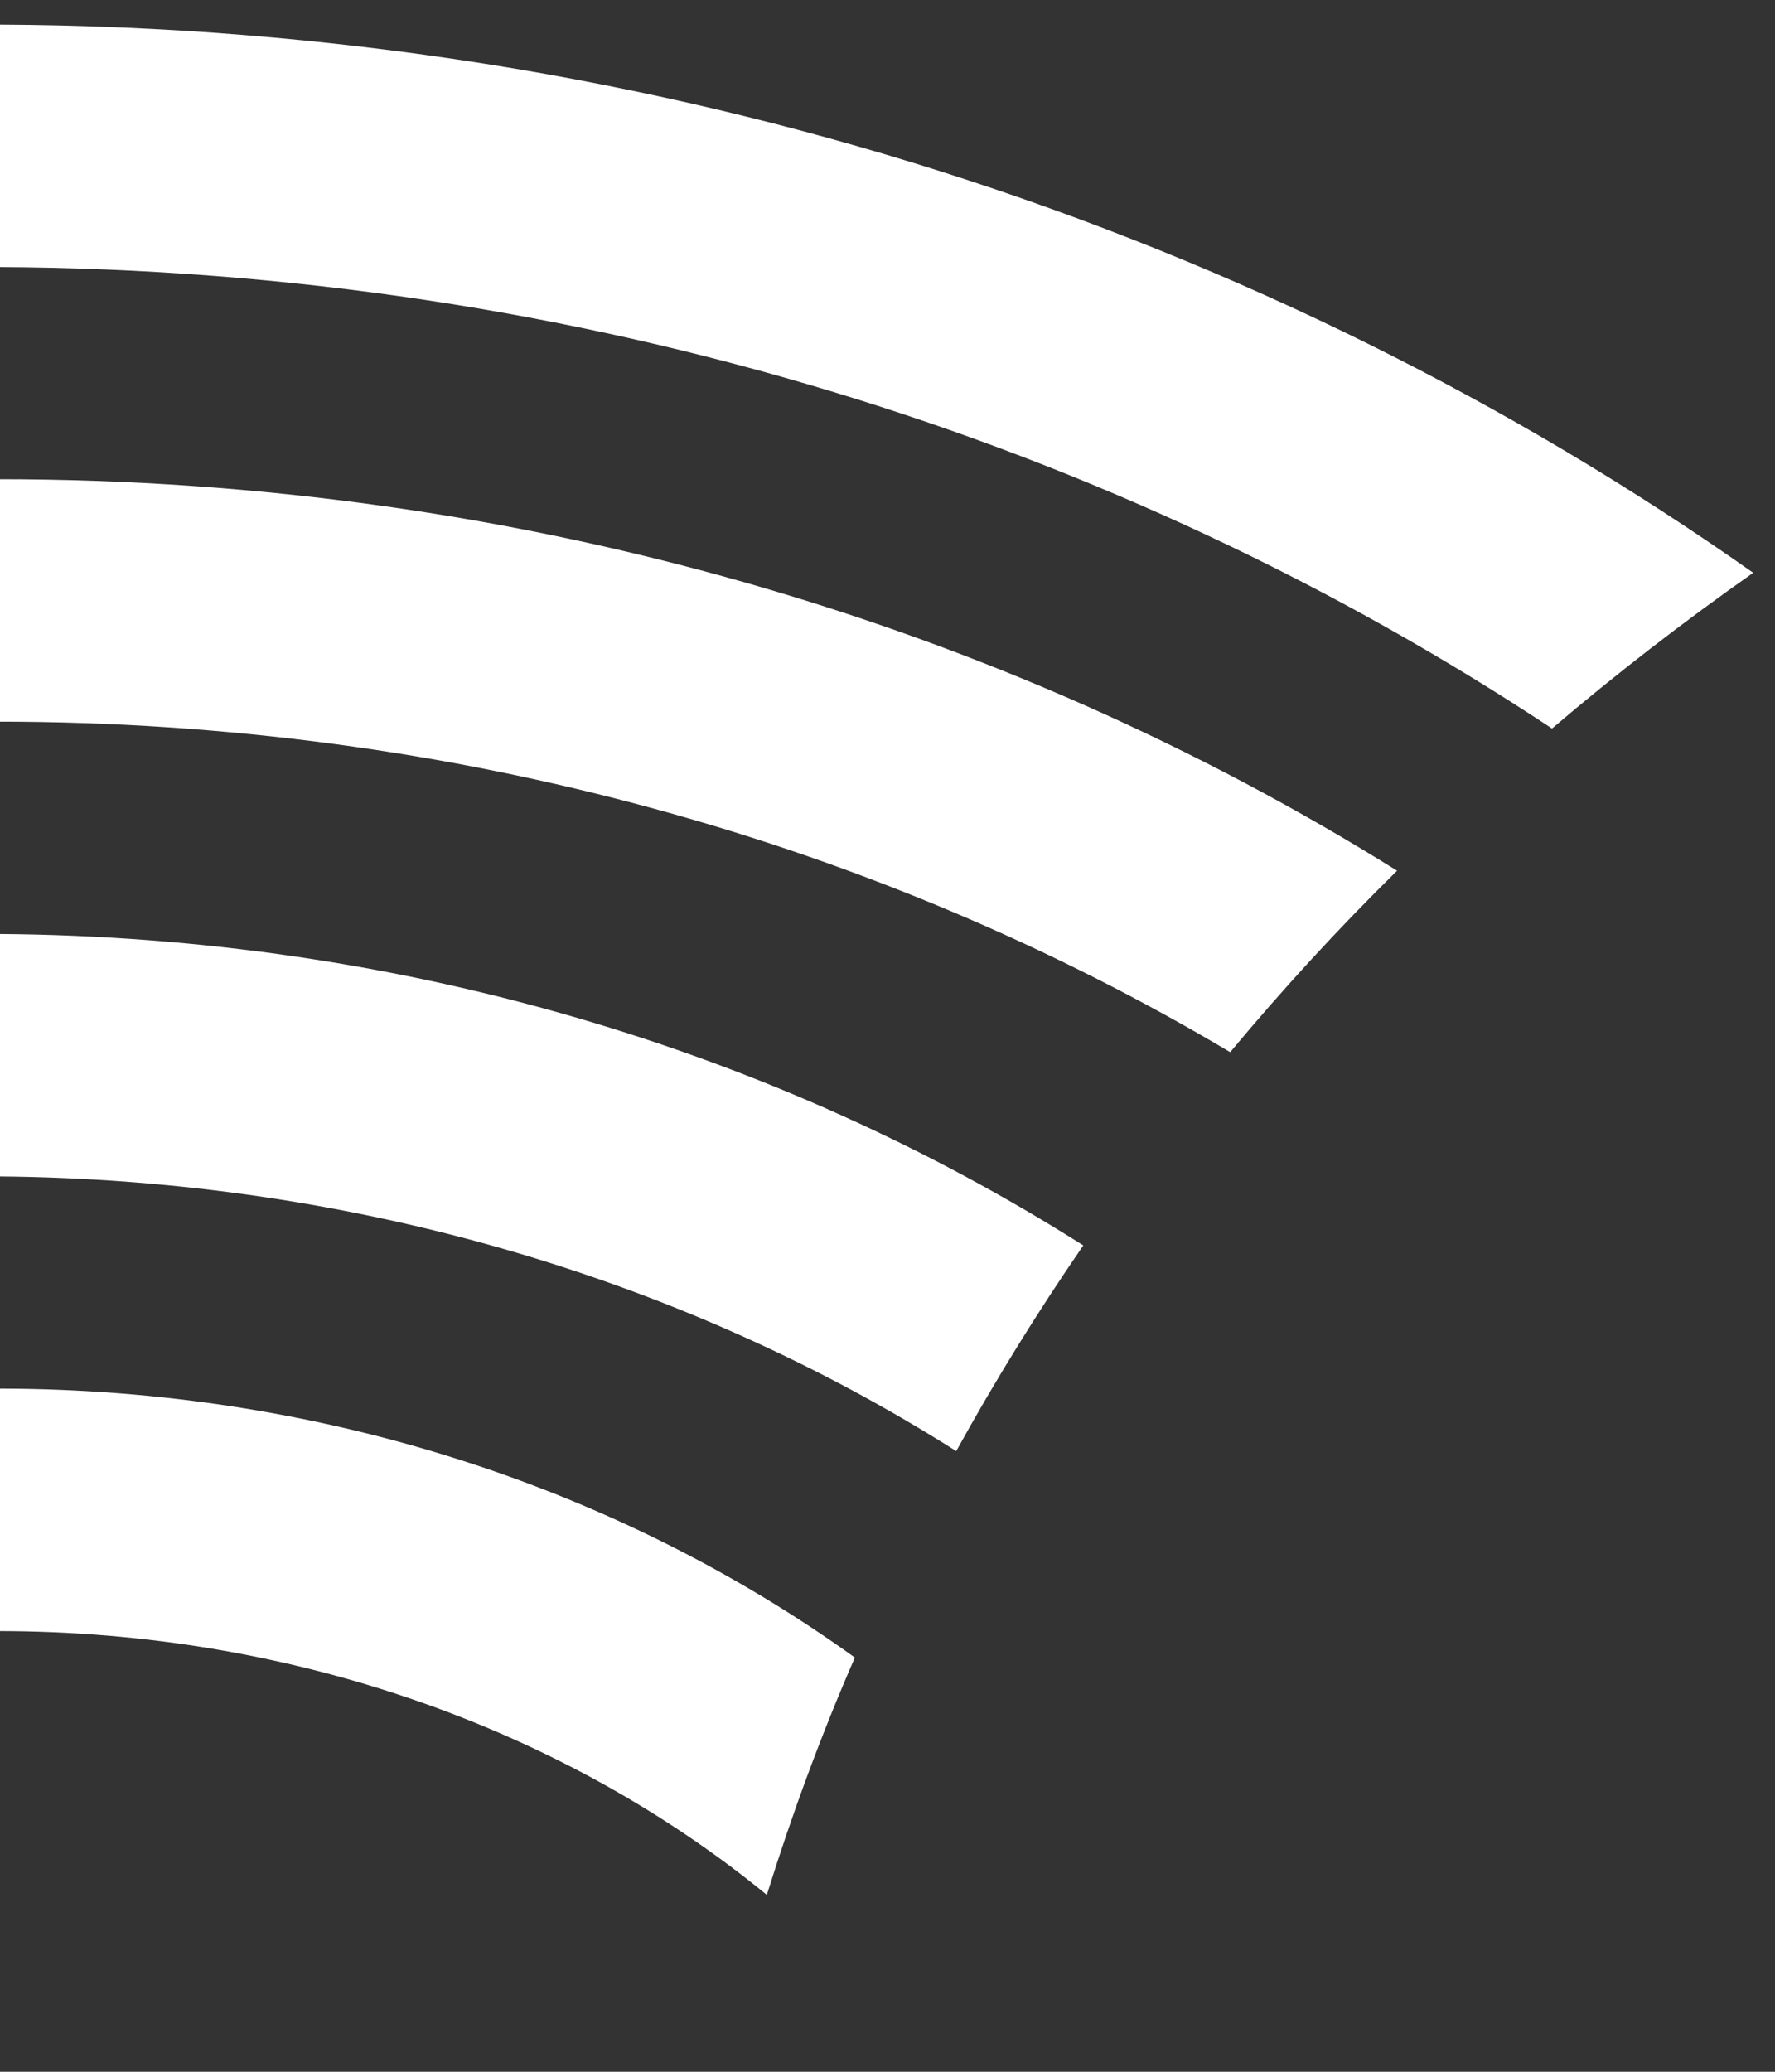 <?xml version="1.0" encoding="UTF-8"?> <svg xmlns="http://www.w3.org/2000/svg" id="Warstwa_1" version="1.1" viewBox="0 0 600 700"><rect x="0" y="0" width="600" height="700" fill="#333333" stroke="none"/><defs><style> .st0 { fill: #fff; } </style></defs><g><path class="st0" d="M592.63,193.53c-23.64,16.62-46.31,34.14-68.01,52.62C378.03,149.1,196.16,91.2-.65,90.23V8.31c223.8.97,429.76,70.07,593.28,185.22Z"></path><path class="st0" d="M472.26,294.19c-19.9,19.57-38.71,40.06-56.42,61.31C297.53,285.11,153.98,243.83-.65,243.83v-81.92c176.26,0,339.59,49.01,472.91,132.29Z"></path><path class="st0" d="M-.65,315.57c136.85.91,263.53,39.8,366.84,105.23-15.46,22.48-29.83,45.67-42.96,69.5C232.48,432.79,120.49,398.46-.65,397.49h-.03v-81.91"></path><path class="st0" d="M288.97,560.05c-11.4,26.15-21.26,52.88-29.76,80.18-67.36-55.13-159.01-89.13-259.86-89.13v-81.92c109.81,0,210.73,34.13,289.62,90.87Z"></path></g><path class="st0" d="M-.65,315.57v81.92h-.03v-81.91"></path></svg> 